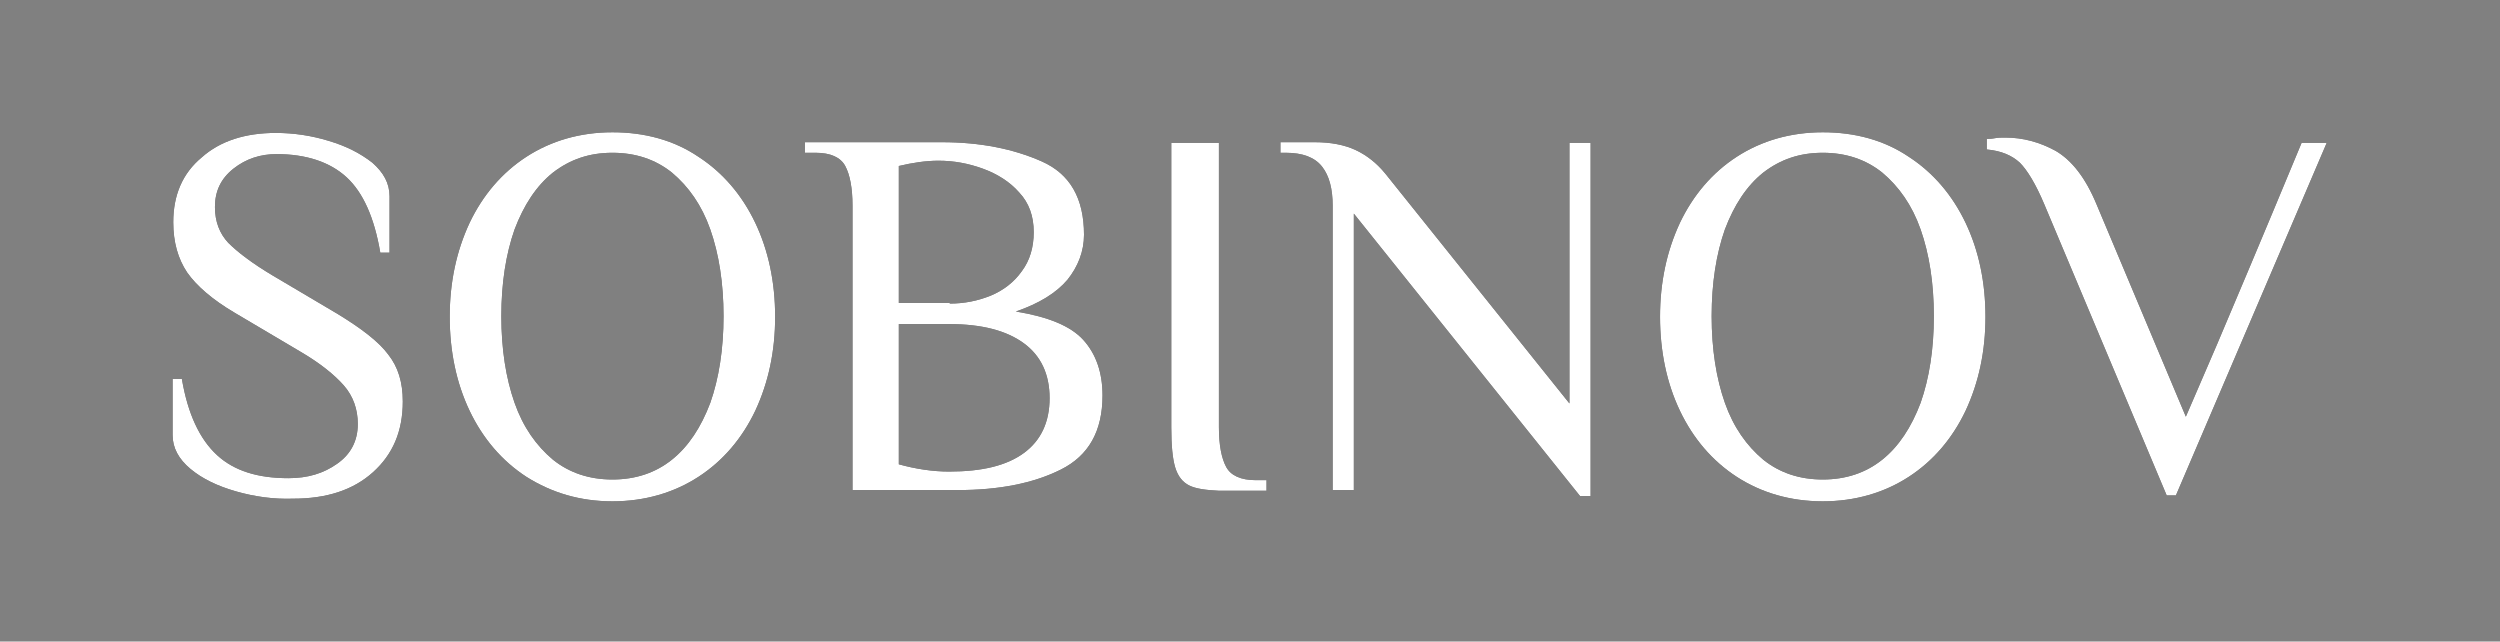 <?xml version="1.0" encoding="UTF-8"?> <!-- Generator: Adobe Illustrator 21.0.0, SVG Export Plug-In . SVG Version: 6.00 Build 0) --> <svg xmlns="http://www.w3.org/2000/svg" xmlns:xlink="http://www.w3.org/1999/xlink" id="Слой_1" x="0px" y="0px" viewBox="0 0 378 97" style="enable-background:new 0 0 378 97;" xml:space="preserve"><rect x="0" y="0" width="378" height="97" fill="#808080" stroke="none"/> <style type="text/css"> .st0{fill:#FFFFFF;} </style> <g> <g> <g> <path d="M35.7,74.3c-2.8-0.8-5.1-1.9-6.9-3.4c-1.8-1.5-2.7-3.2-2.7-5.1v-8.5h1.4c0.9,5.3,2.7,9.1,5.3,11.5 c2.6,2.4,6.2,3.5,10.8,3.5c2.9,0,5.3-0.7,7.4-2.2c2-1.4,3.1-3.4,3.1-6c0-2.2-0.7-4.2-2.1-5.8c-1.4-1.6-3.6-3.4-6.7-5.2l-9.8-5.8 c-3.4-2-5.8-4.1-7.2-6.1c-1.4-2.1-2.1-4.6-2.1-7.6c0-4.1,1.4-7.4,4.3-9.8c2.8-2.5,6.6-3.7,11.2-3.7c2.7,0,5.4,0.4,8,1.2 c2.7,0.8,4.8,1.9,6.6,3.3c1.7,1.5,2.6,3.1,2.6,5.1v8.5h-1.4c-0.9-5.3-2.6-9.1-5.1-11.4c-2.5-2.3-6.1-3.5-10.6-3.5 c-2.4,0-4.6,0.7-6.5,2.2c-1.9,1.5-2.8,3.4-2.8,5.8c0,2.2,0.7,4,2,5.4c1.4,1.4,3.6,3.1,6.8,5l9.8,5.8c3.6,2.2,6.2,4.2,7.6,6.1 c1.5,1.9,2.2,4.2,2.2,7.1c0,4.5-1.5,8-4.5,10.7c-3,2.7-7,4-12.1,4C41.4,75.5,38.5,75.1,35.7,74.3z"></path> <path d="M79.6,72.1c-3.7-2.4-6.6-5.8-8.6-10c-2-4.2-3-9-3-14.2c0-5.2,1-9.9,3-14.2c2-4.2,4.9-7.6,8.6-10c3.7-2.4,8.1-3.7,13-3.7 s9.3,1.2,13,3.7c3.7,2.4,6.6,5.8,8.6,10c2,4.2,3,9,3,14.2c0,5.2-1,9.9-3,14.2c-2,4.2-4.9,7.6-8.6,10c-3.7,2.4-8.1,3.7-13,3.7 S83.4,74.5,79.6,72.1z M101.6,69.5c2.5-2,4.4-4.9,5.8-8.6c1.3-3.7,2-8.1,2-13.1c0-5-0.7-9.4-2-13.1c-1.3-3.7-3.3-6.5-5.8-8.6 c-2.5-2-5.5-3-9-3c-3.5,0-6.4,1-9,3c-2.5,2-4.4,4.9-5.8,8.6c-1.3,3.7-2,8.1-2,13.1c0,5,0.7,9.4,2,13.1c1.3,3.7,3.3,6.5,5.8,8.6 c2.5,2,5.5,3,9,3C96.1,72.5,99.1,71.5,101.6,69.5z"></path> <path d="M128.9,31.1c0-2.7-0.4-4.7-1.1-6c-0.7-1.3-2.2-2-4.5-2h-1.6v-1.6h20.7c5.8,0,10.8,1,15.1,2.9c4.3,1.9,6.4,5.6,6.4,11.1 c0,2.5-0.9,4.8-2.5,6.8c-1.7,2-4.3,3.6-7.8,4.8c4.9,0.8,8.3,2.2,10.2,4.3c1.9,2.1,2.9,4.9,2.9,8.4c0,5.4-2.1,9.1-6.3,11.2 c-4.2,2.1-9.4,3.1-15.6,3.1h-15.9V31.1z M143.6,45.9c2.2,0,4.2-0.4,6.2-1.2c1.9-0.8,3.5-2,4.7-3.7c1.2-1.6,1.8-3.6,1.8-5.9 c0-2.4-0.7-4.4-2.2-6c-1.4-1.6-3.3-2.8-5.5-3.6c-2.2-0.8-4.4-1.2-6.7-1.2c-1.9,0-3.9,0.3-6,0.8v20.7H143.6z M154.8,68.5 c2.6-1.9,3.9-4.7,3.9-8.3c0-3.6-1.3-6.4-3.9-8.3c-2.6-1.9-6.3-2.9-11.3-2.9h-7.6v21.2c2.5,0.7,5.1,1.1,7.6,1.1 C148.5,71.3,152.2,70.4,154.8,68.5z"></path> <path d="M179.8,73.4c-1-0.5-1.7-1.4-2.1-2.7c-0.4-1.3-0.6-3.3-0.6-6.1v-43h7.2v43c0,2.7,0.4,4.7,1.1,6c0.7,1.3,2.2,2,4.5,2h1.6 v1.6h-7.2C182.3,74.1,180.8,73.9,179.8,73.4z"></path> <path d="M204.7,32.3v41.8h-3.2v-43c0-2.5-0.5-4.5-1.6-5.9c-1.1-1.4-2.9-2.1-5.5-2.1h-0.8v-1.6h5.2c2.4,0,4.5,0.4,6.2,1.2 c1.7,0.8,3.2,2,4.5,3.6L237.3,61V21.6h3.2v53.4h-1.6L204.7,32.3z"></path> <path d="M262.6,72.1c-3.7-2.4-6.6-5.8-8.6-10c-2-4.2-3-9-3-14.2c0-5.2,1-9.9,3-14.2c2-4.2,4.9-7.6,8.6-10c3.7-2.4,8.1-3.7,13-3.7 s9.3,1.2,13,3.7c3.7,2.4,6.6,5.8,8.6,10c2,4.2,3,9,3,14.2c0,5.2-1,9.9-3,14.2c-2,4.2-4.9,7.6-8.6,10c-3.7,2.4-8.1,3.7-13,3.7 S266.3,74.5,262.6,72.1z M284.6,69.5c2.5-2,4.4-4.9,5.8-8.6c1.3-3.7,2-8.1,2-13.1c0-5-0.7-9.4-2-13.1c-1.3-3.7-3.3-6.5-5.8-8.6 c-2.5-2-5.5-3-9-3c-3.5,0-6.4,1-9,3c-2.5,2-4.4,4.9-5.8,8.6c-1.3,3.7-2,8.1-2,13.1c0,5,0.7,9.4,2,13.1c1.3,3.7,3.3,6.5,5.8,8.6 c2.5,2,5.5,3,9,3C279.1,72.5,282.1,71.5,284.6,69.5z"></path> <path d="M309.1,30.9c-1.3-3.1-2.6-5.2-3.7-6.3c-1.2-1.1-2.8-1.8-5-2v-1.6c0.3,0,0.7,0,1.2-0.1c0.5-0.1,1-0.1,1.6-0.1 c2.7,0,5.2,0.7,7.6,2c2.4,1.4,4.5,4,6.2,8.1L330.5,63l4.7-10.9c2.2-5.2,6.5-15.3,12.8-30.5h3.8L329,74.9h-1.4L309.1,30.9z"></path> </g> <g> <path class="st0" d="M35.7,74.3c-2.8-0.8-5.1-1.9-6.9-3.4c-1.8-1.5-2.7-3.2-2.7-5.1v-8.5h1.4c0.9,5.3,2.7,9.1,5.3,11.5 c2.6,2.4,6.2,3.5,10.8,3.5c2.9,0,5.3-0.7,7.4-2.2c2-1.4,3.1-3.4,3.1-6c0-2.2-0.7-4.2-2.1-5.8c-1.4-1.6-3.6-3.4-6.7-5.2l-9.8-5.8 c-3.4-2-5.8-4.1-7.2-6.1c-1.4-2.1-2.1-4.6-2.1-7.6c0-4.1,1.4-7.4,4.3-9.8c2.8-2.5,6.6-3.7,11.2-3.7c2.7,0,5.4,0.4,8,1.2 c2.7,0.8,4.8,1.9,6.6,3.3c1.7,1.5,2.6,3.1,2.6,5.1v8.5h-1.4c-0.9-5.3-2.6-9.1-5.1-11.4c-2.5-2.3-6.1-3.5-10.6-3.5 c-2.4,0-4.6,0.7-6.5,2.2c-1.9,1.5-2.8,3.4-2.8,5.8c0,2.2,0.7,4,2,5.4c1.4,1.4,3.6,3.1,6.8,5l9.8,5.8c3.6,2.2,6.2,4.2,7.6,6.1 c1.5,1.9,2.2,4.2,2.2,7.1c0,4.5-1.5,8-4.5,10.7c-3,2.7-7,4-12.1,4C41.4,75.5,38.5,75.1,35.7,74.3z"></path> <path class="st0" d="M79.6,72.1c-3.7-2.4-6.6-5.8-8.6-10c-2-4.2-3-9-3-14.2c0-5.2,1-9.9,3-14.2c2-4.2,4.9-7.6,8.6-10 c3.7-2.4,8.1-3.7,13-3.7s9.3,1.2,13,3.7c3.7,2.4,6.6,5.8,8.6,10c2,4.2,3,9,3,14.2c0,5.2-1,9.9-3,14.2c-2,4.2-4.9,7.6-8.6,10 c-3.7,2.4-8.1,3.7-13,3.7S83.4,74.5,79.6,72.1z M101.6,69.5c2.5-2,4.4-4.9,5.8-8.6c1.3-3.7,2-8.1,2-13.1c0-5-0.7-9.4-2-13.1 c-1.3-3.7-3.3-6.5-5.8-8.6c-2.5-2-5.5-3-9-3c-3.5,0-6.4,1-9,3c-2.5,2-4.4,4.9-5.8,8.6c-1.3,3.7-2,8.1-2,13.1c0,5,0.7,9.4,2,13.1 c1.3,3.7,3.3,6.5,5.8,8.6c2.5,2,5.5,3,9,3C96.1,72.5,99.1,71.5,101.6,69.5z"></path> <path class="st0" d="M128.9,31.1c0-2.7-0.4-4.7-1.1-6c-0.7-1.3-2.2-2-4.5-2h-1.6v-1.6h20.7c5.8,0,10.8,1,15.1,2.9 c4.3,1.9,6.4,5.6,6.4,11.1c0,2.5-0.9,4.8-2.5,6.8c-1.7,2-4.3,3.6-7.8,4.8c4.9,0.8,8.3,2.2,10.2,4.3c1.9,2.1,2.9,4.9,2.9,8.4 c0,5.4-2.1,9.1-6.3,11.2c-4.2,2.1-9.4,3.1-15.6,3.1h-15.9V31.1z M143.6,45.9c2.2,0,4.2-0.4,6.2-1.2c1.9-0.8,3.5-2,4.7-3.7 c1.2-1.6,1.8-3.6,1.8-5.9c0-2.4-0.7-4.4-2.2-6c-1.4-1.6-3.3-2.8-5.5-3.6c-2.2-0.8-4.4-1.2-6.7-1.2c-1.9,0-3.9,0.3-6,0.8v20.7 H143.6z M154.8,68.5c2.6-1.9,3.9-4.7,3.9-8.3c0-3.6-1.3-6.4-3.9-8.3c-2.6-1.9-6.3-2.9-11.3-2.9h-7.6v21.2 c2.5,0.7,5.1,1.1,7.6,1.1C148.5,71.3,152.2,70.4,154.8,68.5z"></path> <path class="st0" d="M179.8,73.4c-1-0.5-1.7-1.4-2.1-2.7c-0.4-1.3-0.6-3.3-0.6-6.1v-43h7.2v43c0,2.7,0.4,4.7,1.1,6 c0.7,1.3,2.2,2,4.5,2h1.6v1.6h-7.2C182.3,74.1,180.8,73.9,179.8,73.4z"></path> <path class="st0" d="M204.7,32.3v41.8h-3.2v-43c0-2.5-0.5-4.5-1.6-5.9c-1.1-1.4-2.9-2.1-5.5-2.1h-0.8v-1.6h5.2 c2.4,0,4.5,0.4,6.2,1.2c1.7,0.8,3.2,2,4.5,3.6L237.3,61V21.6h3.2v53.4h-1.6L204.7,32.3z"></path> <path class="st0" d="M262.6,72.1c-3.7-2.4-6.6-5.8-8.6-10c-2-4.2-3-9-3-14.2c0-5.2,1-9.9,3-14.2c2-4.2,4.9-7.6,8.6-10 c3.7-2.4,8.1-3.7,13-3.7s9.3,1.2,13,3.7c3.7,2.4,6.6,5.8,8.6,10c2,4.2,3,9,3,14.2c0,5.2-1,9.9-3,14.2c-2,4.2-4.9,7.6-8.6,10 c-3.7,2.4-8.1,3.7-13,3.7S266.3,74.5,262.6,72.1z M284.6,69.5c2.5-2,4.4-4.9,5.8-8.6c1.3-3.7,2-8.1,2-13.1c0-5-0.7-9.4-2-13.1 c-1.3-3.7-3.3-6.5-5.8-8.6c-2.5-2-5.5-3-9-3c-3.5,0-6.4,1-9,3c-2.5,2-4.4,4.9-5.8,8.6c-1.3,3.7-2,8.1-2,13.1c0,5,0.7,9.4,2,13.1 c1.3,3.7,3.3,6.5,5.8,8.6c2.5,2,5.5,3,9,3C279.1,72.5,282.1,71.5,284.6,69.5z"></path> <path class="st0" d="M309.1,30.9c-1.3-3.1-2.6-5.2-3.7-6.3c-1.2-1.1-2.8-1.8-5-2v-1.6c0.3,0,0.7,0,1.2-0.1c0.5-0.1,1-0.1,1.6-0.1 c2.7,0,5.2,0.7,7.6,2c2.4,1.4,4.5,4,6.2,8.1L330.5,63l4.7-10.9c2.2-5.2,6.5-15.3,12.8-30.5h3.8L329,74.9h-1.4L309.1,30.9z"></path> </g> </g> </g> </svg> 